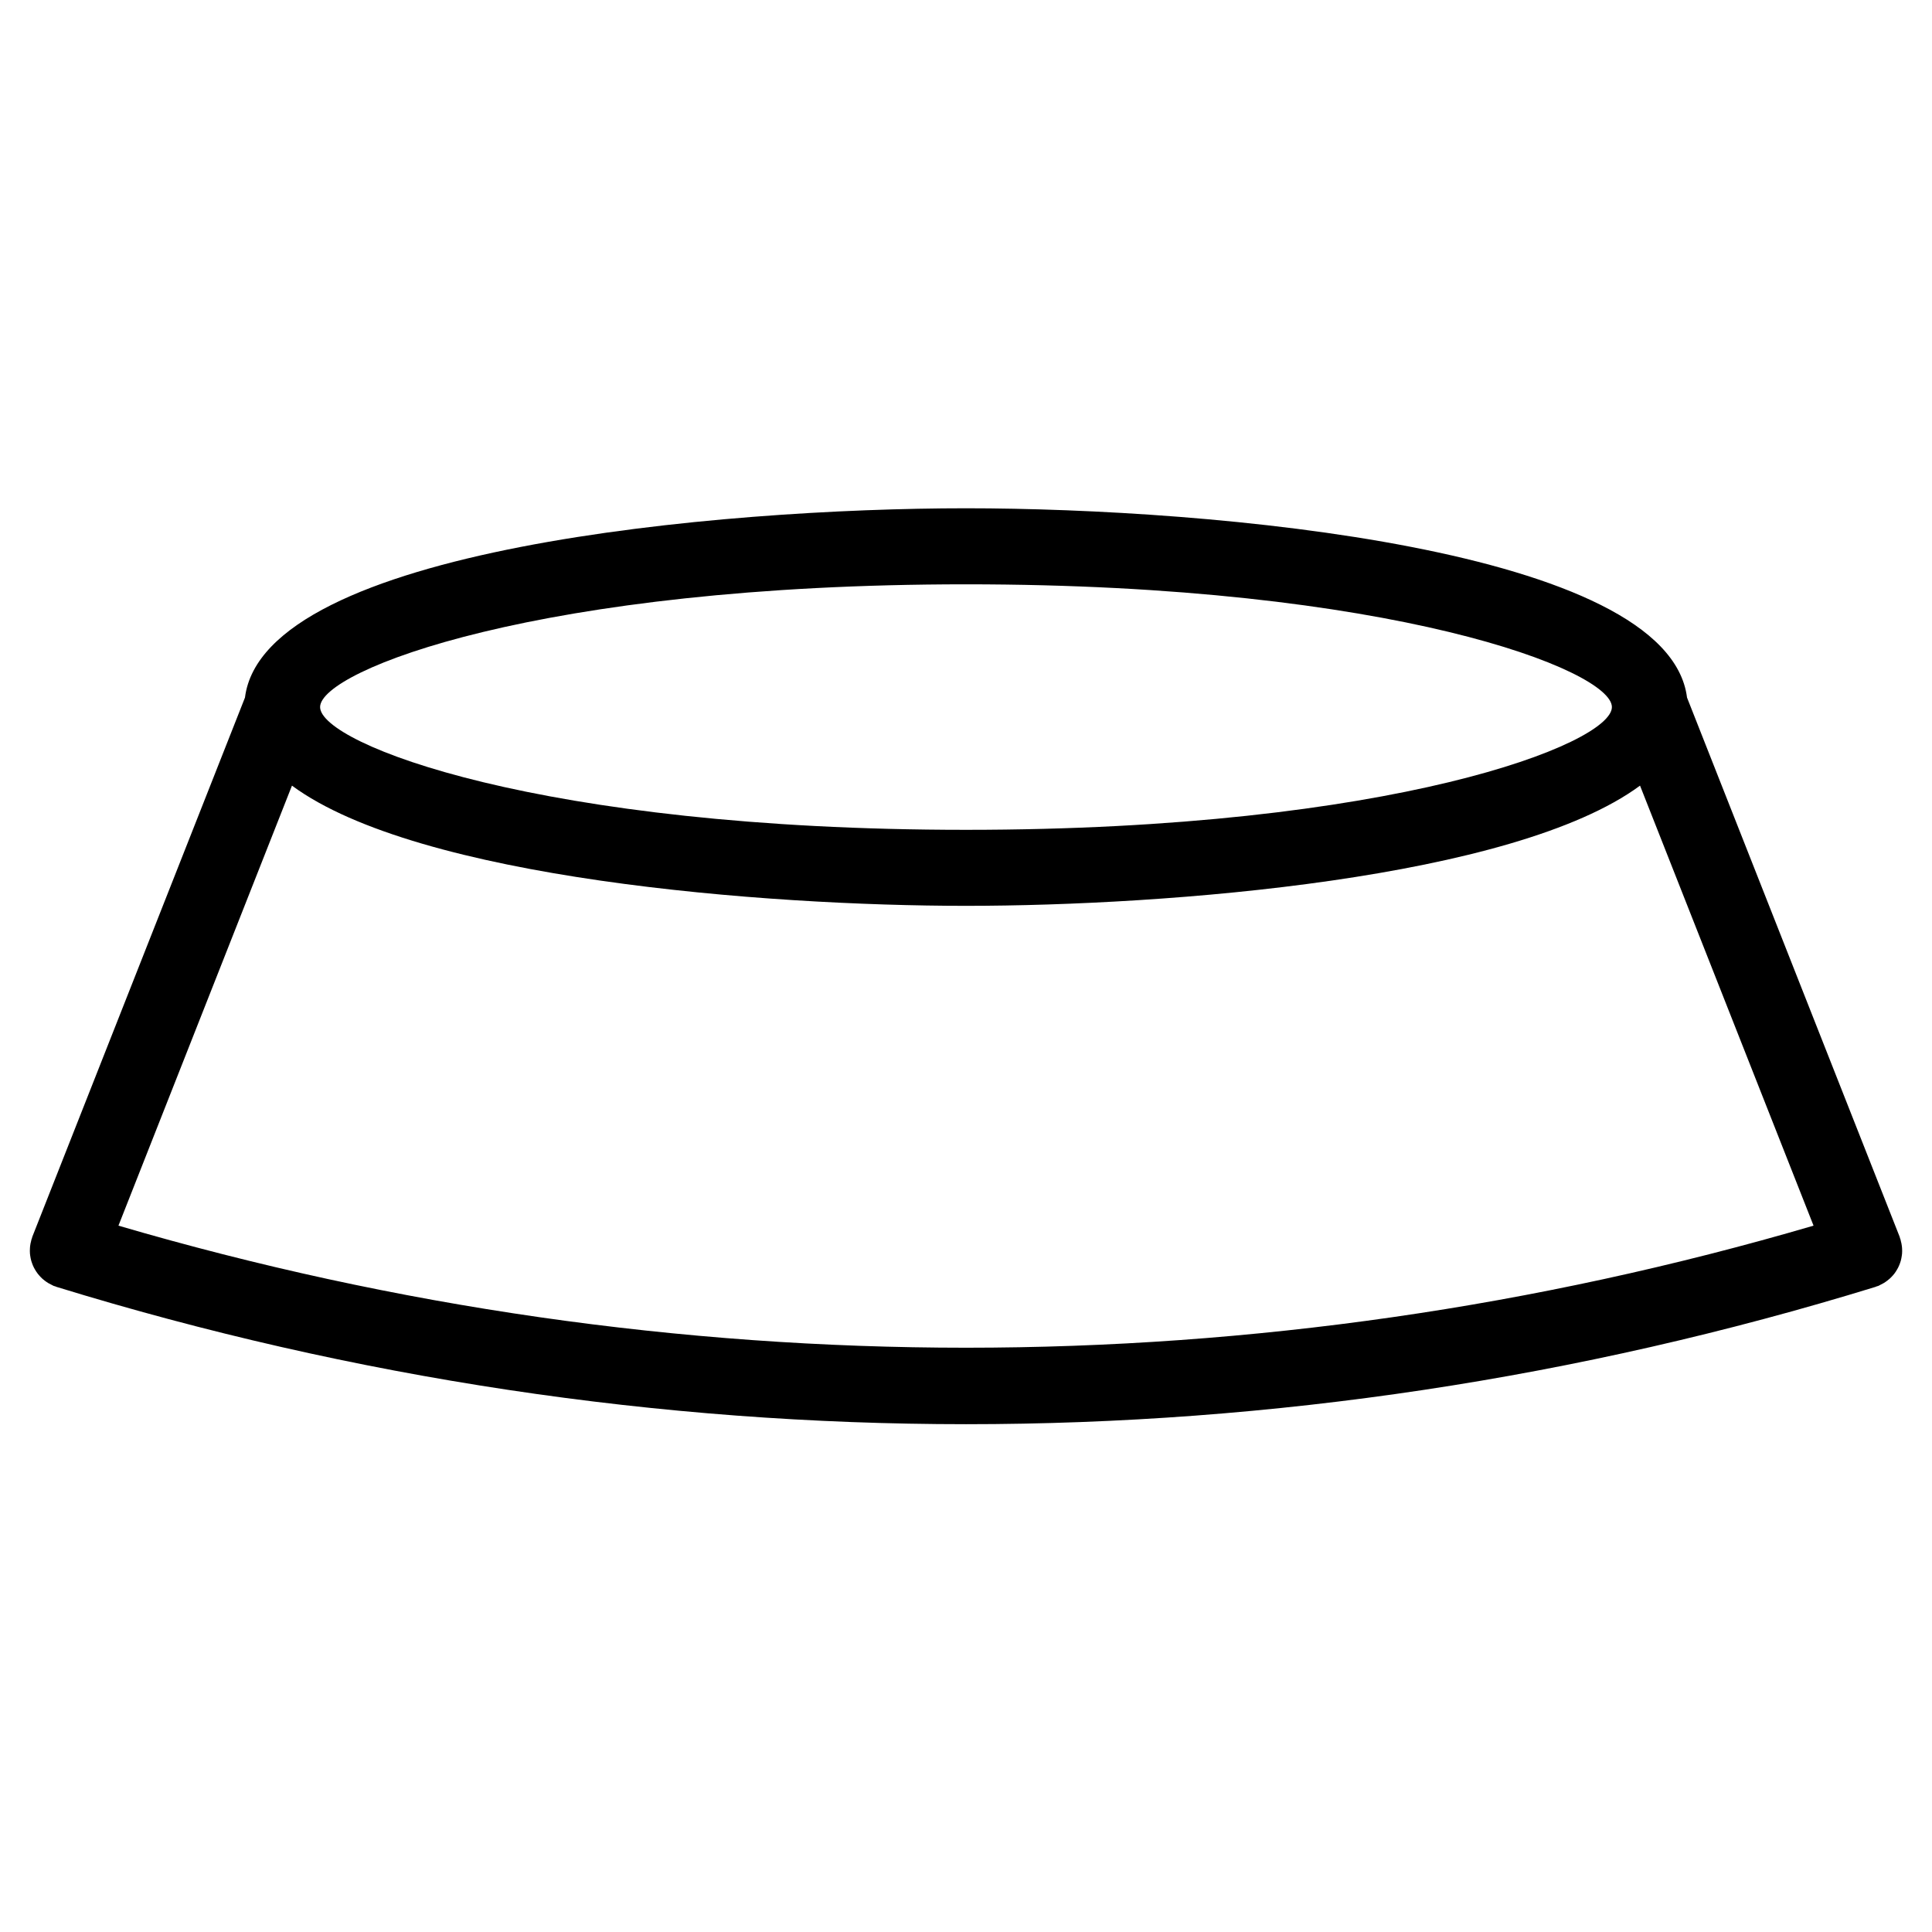 <?xml version="1.0" encoding="UTF-8"?>
<!-- Uploaded to: ICON Repo, www.svgrepo.com, Generator: ICON Repo Mixer Tools -->
<svg fill="#000000" width="800px" height="800px" version="1.1" viewBox="144 144 512 512" xmlns="http://www.w3.org/2000/svg">
 <path d="m645.58 482.06c0.152-0.176 0.301-0.344 0.441-0.527 0.262-0.336 0.492-0.699 0.707-1.074 0.105-0.176 0.207-0.352 0.301-0.539 0.203-0.398 0.363-0.805 0.516-1.23 0.059-0.188 0.121-0.363 0.176-0.551 0.121-0.441 0.211-0.898 0.273-1.355 0.023-0.18 0.055-0.363 0.07-0.543 0.039-0.48 0.035-0.953 0.004-1.438-0.016-0.176-0.02-0.348-0.047-0.523-0.055-0.492-0.156-0.973-0.293-1.461-0.031-0.109-0.035-0.227-0.07-0.336-0.02-0.07-0.059-0.125-0.086-0.203-0.059-0.176-0.086-0.359-0.152-0.535l-56.34-142.88c-4.977-39.586-126.27-50.164-191.08-50.164s-186.11 10.586-191.08 50.168l-56.344 142.86c-0.07 0.176-0.098 0.359-0.152 0.539-0.02 0.07-0.059 0.125-0.086 0.195-0.035 0.109-0.035 0.227-0.07 0.336-0.133 0.488-0.238 0.973-0.293 1.465-0.02 0.172-0.023 0.344-0.039 0.52-0.031 0.488-0.035 0.961 0.004 1.445 0.016 0.18 0.039 0.352 0.066 0.535 0.066 0.465 0.152 0.918 0.277 1.359 0.051 0.188 0.109 0.363 0.176 0.539 0.145 0.43 0.312 0.84 0.516 1.246 0.09 0.18 0.191 0.352 0.293 0.527 0.215 0.371 0.449 0.734 0.715 1.082 0.137 0.18 0.289 0.348 0.434 0.52 0.273 0.312 0.551 0.605 0.863 0.883 0.195 0.172 0.402 0.328 0.609 0.492 0.309 0.23 0.621 0.449 0.953 0.648 0.258 0.152 0.527 0.281 0.801 0.414 0.211 0.102 0.395 0.23 0.613 0.316 0.145 0.059 0.297 0.082 0.441 0.125 0.105 0.039 0.207 0.102 0.316 0.133 78.824 24.25 159.91 36.379 240.99 36.379s162.17-12.125 240.99-36.379c0.109-0.035 0.211-0.102 0.324-0.137 0.141-0.051 0.289-0.07 0.43-0.121 0.211-0.086 0.395-0.211 0.594-0.309 0.289-0.137 0.562-0.273 0.832-0.434 0.328-0.191 0.629-0.406 0.934-0.637 0.215-0.16 0.43-0.324 0.629-0.504 0.297-0.254 0.57-0.547 0.844-0.852zm-245.58-183.21c112.93 0 171.17 22.801 171.17 32.531s-58.234 32.531-171.17 32.531-171.17-22.801-171.17-32.531c-0.004-9.73 58.234-32.531 171.17-32.531zm-224.61 169.96 45.984-116.61c33.445 24.676 125.22 31.855 178.63 31.855 53.41 0 145.18-7.184 178.62-31.855l45.984 116.61c-147.21 43.133-302.02 43.133-449.22 0z"/>
</svg>